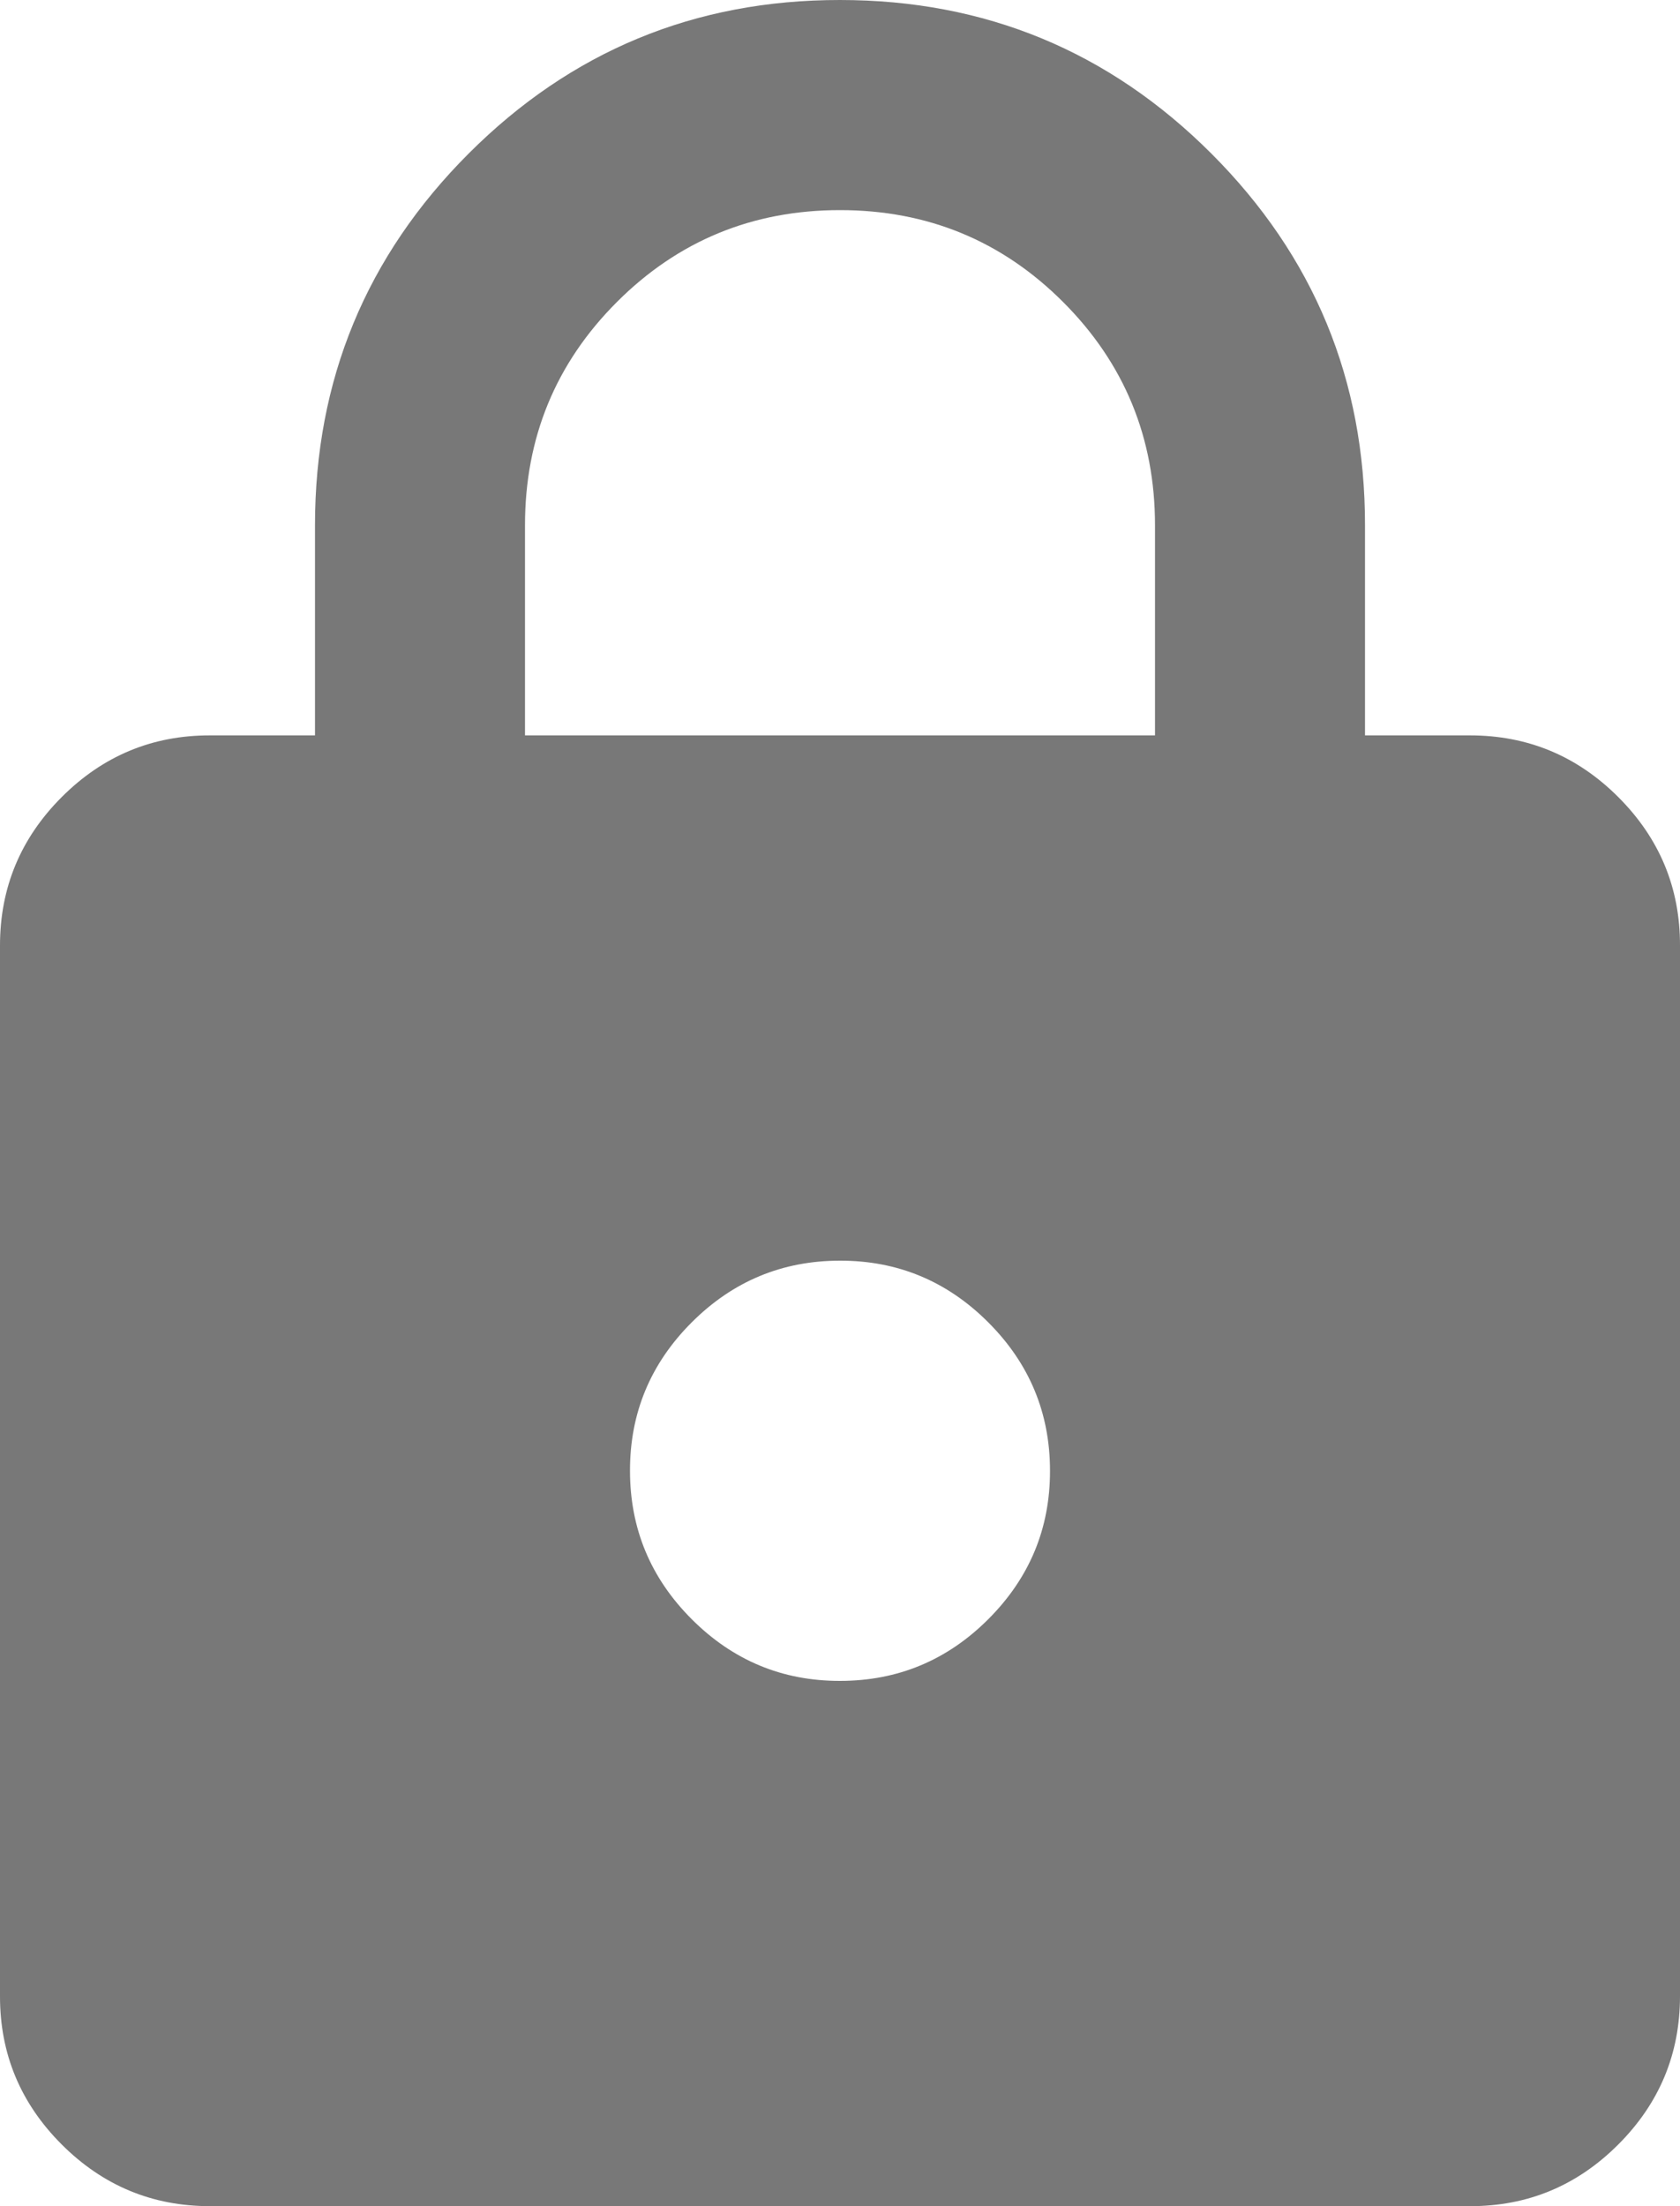 <svg width="16" height="21" viewBox="0 0 16 21" fill="none" xmlns="http://www.w3.org/2000/svg">
<path d="M2 21C1.45 21 0.979 20.804 0.587 20.412C0.195 20.02 -0.001 19.549 1.69779e-06 19V9C1.69779e-06 8.45 0.196 7.979 0.588 7.587C0.98 7.195 1.451 6.999 2 7H3V5C3 3.617 3.488 2.437 4.463 1.462C5.438 0.487 6.617 -0.001 8 6.8306e-07C9.383 6.8306e-07 10.563 0.488 11.538 1.463C12.513 2.438 13.001 3.617 13 5V7H14C14.55 7 15.021 7.196 15.413 7.588C15.805 7.98 16.001 8.451 16 9V19C16 19.55 15.804 20.021 15.412 20.413C15.02 20.805 14.549 21.001 14 21H2ZM8 16C8.55 16 9.021 15.804 9.413 15.412C9.805 15.02 10.001 14.549 10 14C10 13.45 9.804 12.979 9.412 12.587C9.02 12.195 8.549 11.999 8 12C7.45 12 6.979 12.196 6.587 12.588C6.195 12.98 5.999 13.451 6 14C6 14.55 6.196 15.021 6.588 15.413C6.98 15.805 7.451 16.001 8 16ZM5 7H11V5C11 4.167 10.708 3.458 10.125 2.875C9.542 2.292 8.833 2 8 2C7.167 2 6.458 2.292 5.875 2.875C5.292 3.458 5 4.167 5 5V7Z" fill="#787878"/>
</svg>
